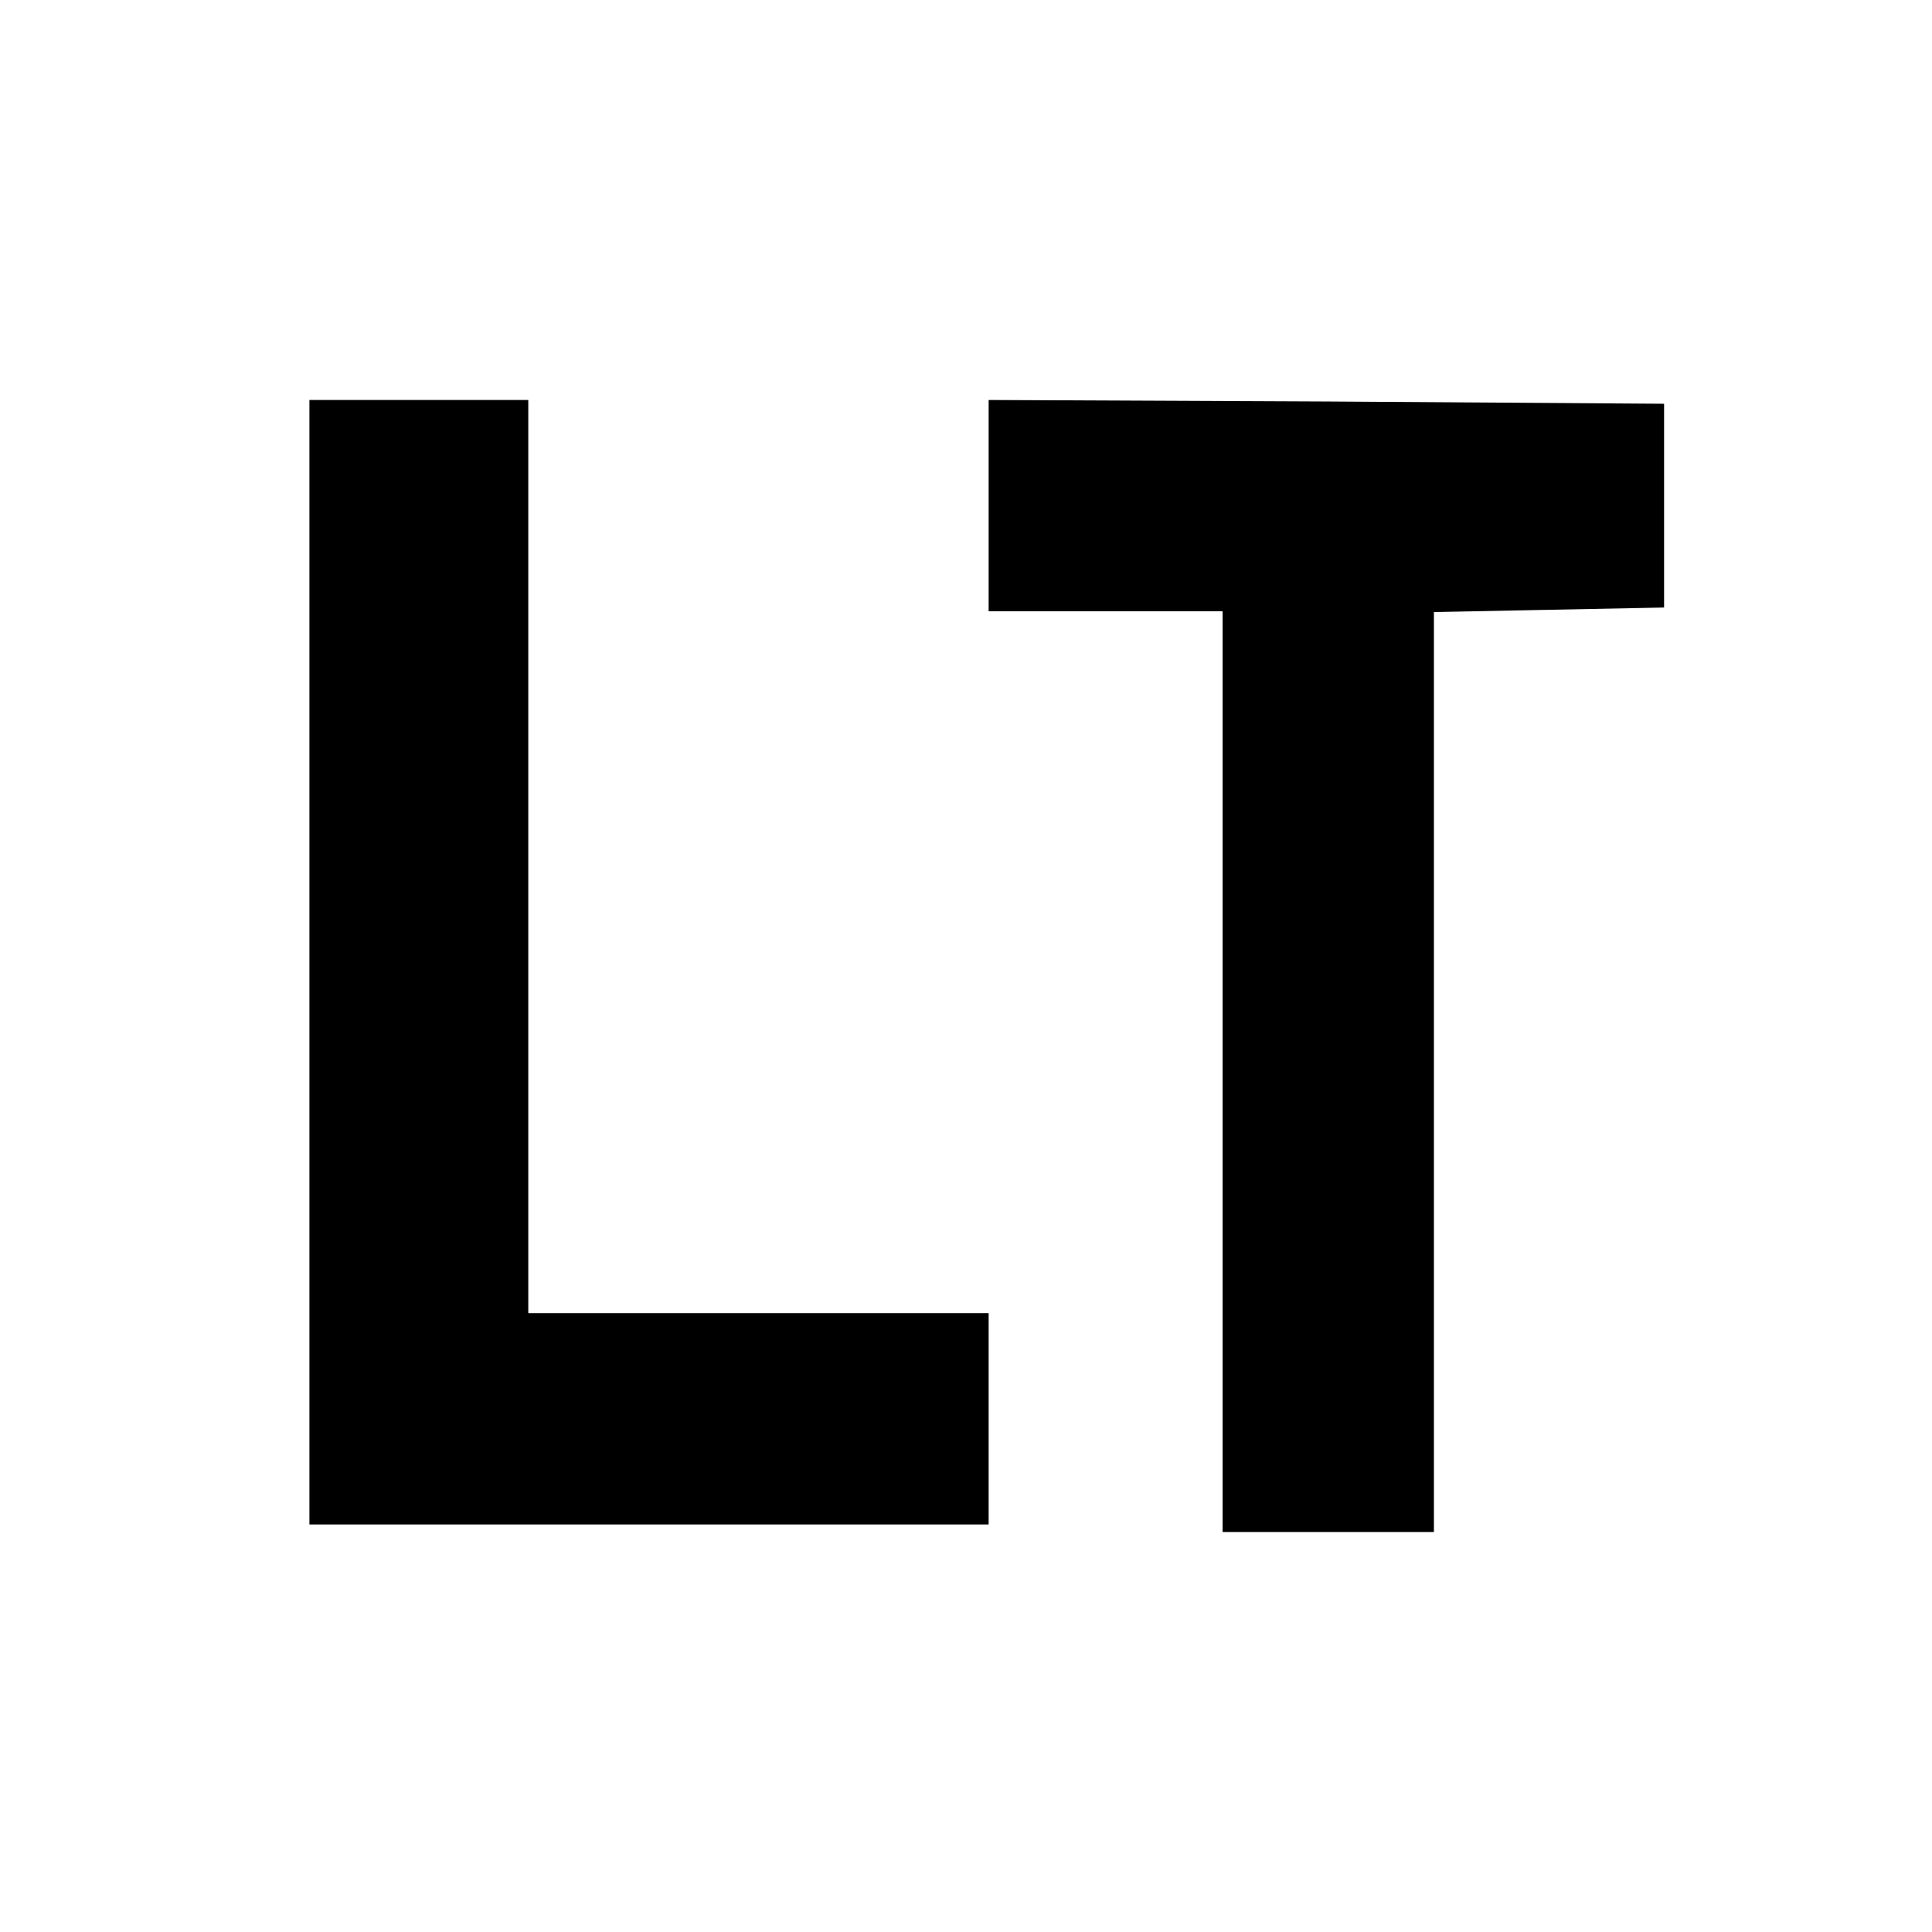 <?xml version="1.0" standalone="no"?>
<!DOCTYPE svg PUBLIC "-//W3C//DTD SVG 20010904//EN"
 "http://www.w3.org/TR/2001/REC-SVG-20010904/DTD/svg10.dtd">
<svg version="1.0" xmlns="http://www.w3.org/2000/svg"
 width="256pt" height="256pt" viewBox="0 0 256 256"
 preserveAspectRatio="xMidYMid meet">
<g transform="translate(0,256) scale(0.1,-0.1)"
fill="#000000" stroke="none">
<path d="M410 1285 l0 -745 450 0 450 0 0 140 0 140 -305 0 -305 0 0 605 0
605 -145 0 -145 0 0 -745z"/>
<path d="M1310 1890 l0 -140 155 0 155 0 0 -610 0 -610 140 0 140 0 0 610 0
609 153 3 152 3 0 135 0 135 -447 3 -448 2 0 -140z"/>
</g>
</svg>
